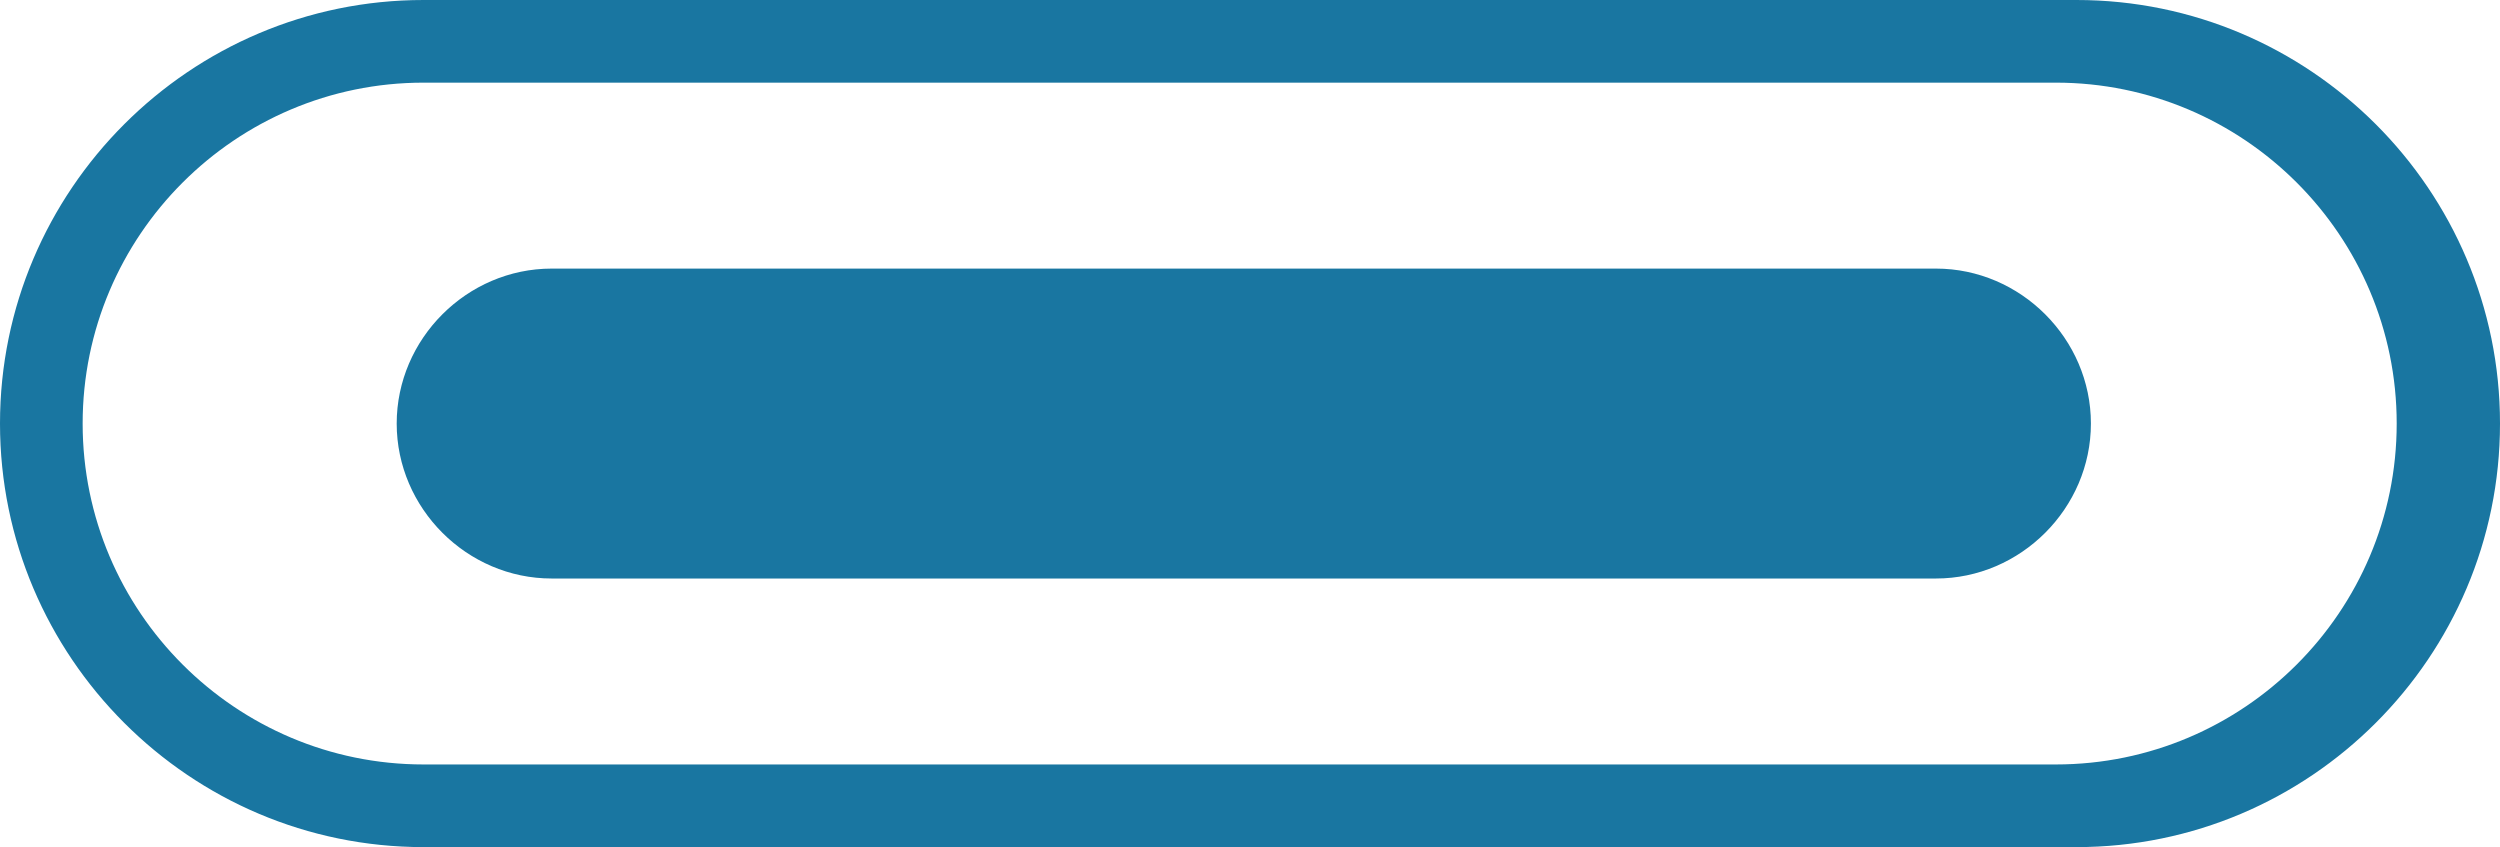<?xml version="1.0" encoding="utf-8"?>
<!-- Generator: Adobe Illustrator 24.1.2, SVG Export Plug-In . SVG Version: 6.00 Build 0)  -->
<svg version="1.1" id="Layer_1" width="121px" height="41px" xmlns="http://www.w3.org/2000/svg" xmlns:xlink="http://www.w3.org/1999/xlink" x="0px" y="0px"
	 viewBox="0 0 121 41" style="enable-background:new 0 0 121 41;" xml:space="preserve">
<style type="text/css">
	.st0{fill-rule:evenodd;clip-rule:evenodd;fill:#1976A1;}
</style>
<desc>Created with Sketch.</desc>
<g id="Design">
	<g id="Monitors-1179" transform="translate(-956, -2287)">
		<g id="Connection" transform="translate(0, 2136)">
			<g id="usb-c" transform="translate(882, 100)">
				<path id="icon_x2F_connection_x2F_usbc" class="st0" d="M174.5,51c11.3,0,20.5,9.2,20.5,20.5S185.8,92,174.5,92h-80
					C83.2,92,74,82.8,74,71.5S83.2,51,94.5,51H174.5z M173.5,55h-79C85.4,55,78,62.4,78,71.5S85.4,88,94.5,88l0,0h79
					c9.1,0,16.5-7.4,16.5-16.5S182.6,55,173.5,55L173.5,55z M167.7,64c4.1,0,7.5,3.4,7.5,7.5s-3.4,7.5-7.5,7.5h-67
					c-4.1,0-7.5-3.4-7.5-7.5s3.4-7.5,7.5-7.5H167.7z"/>
			</g>
		</g>
	</g>
</g>
</svg>

